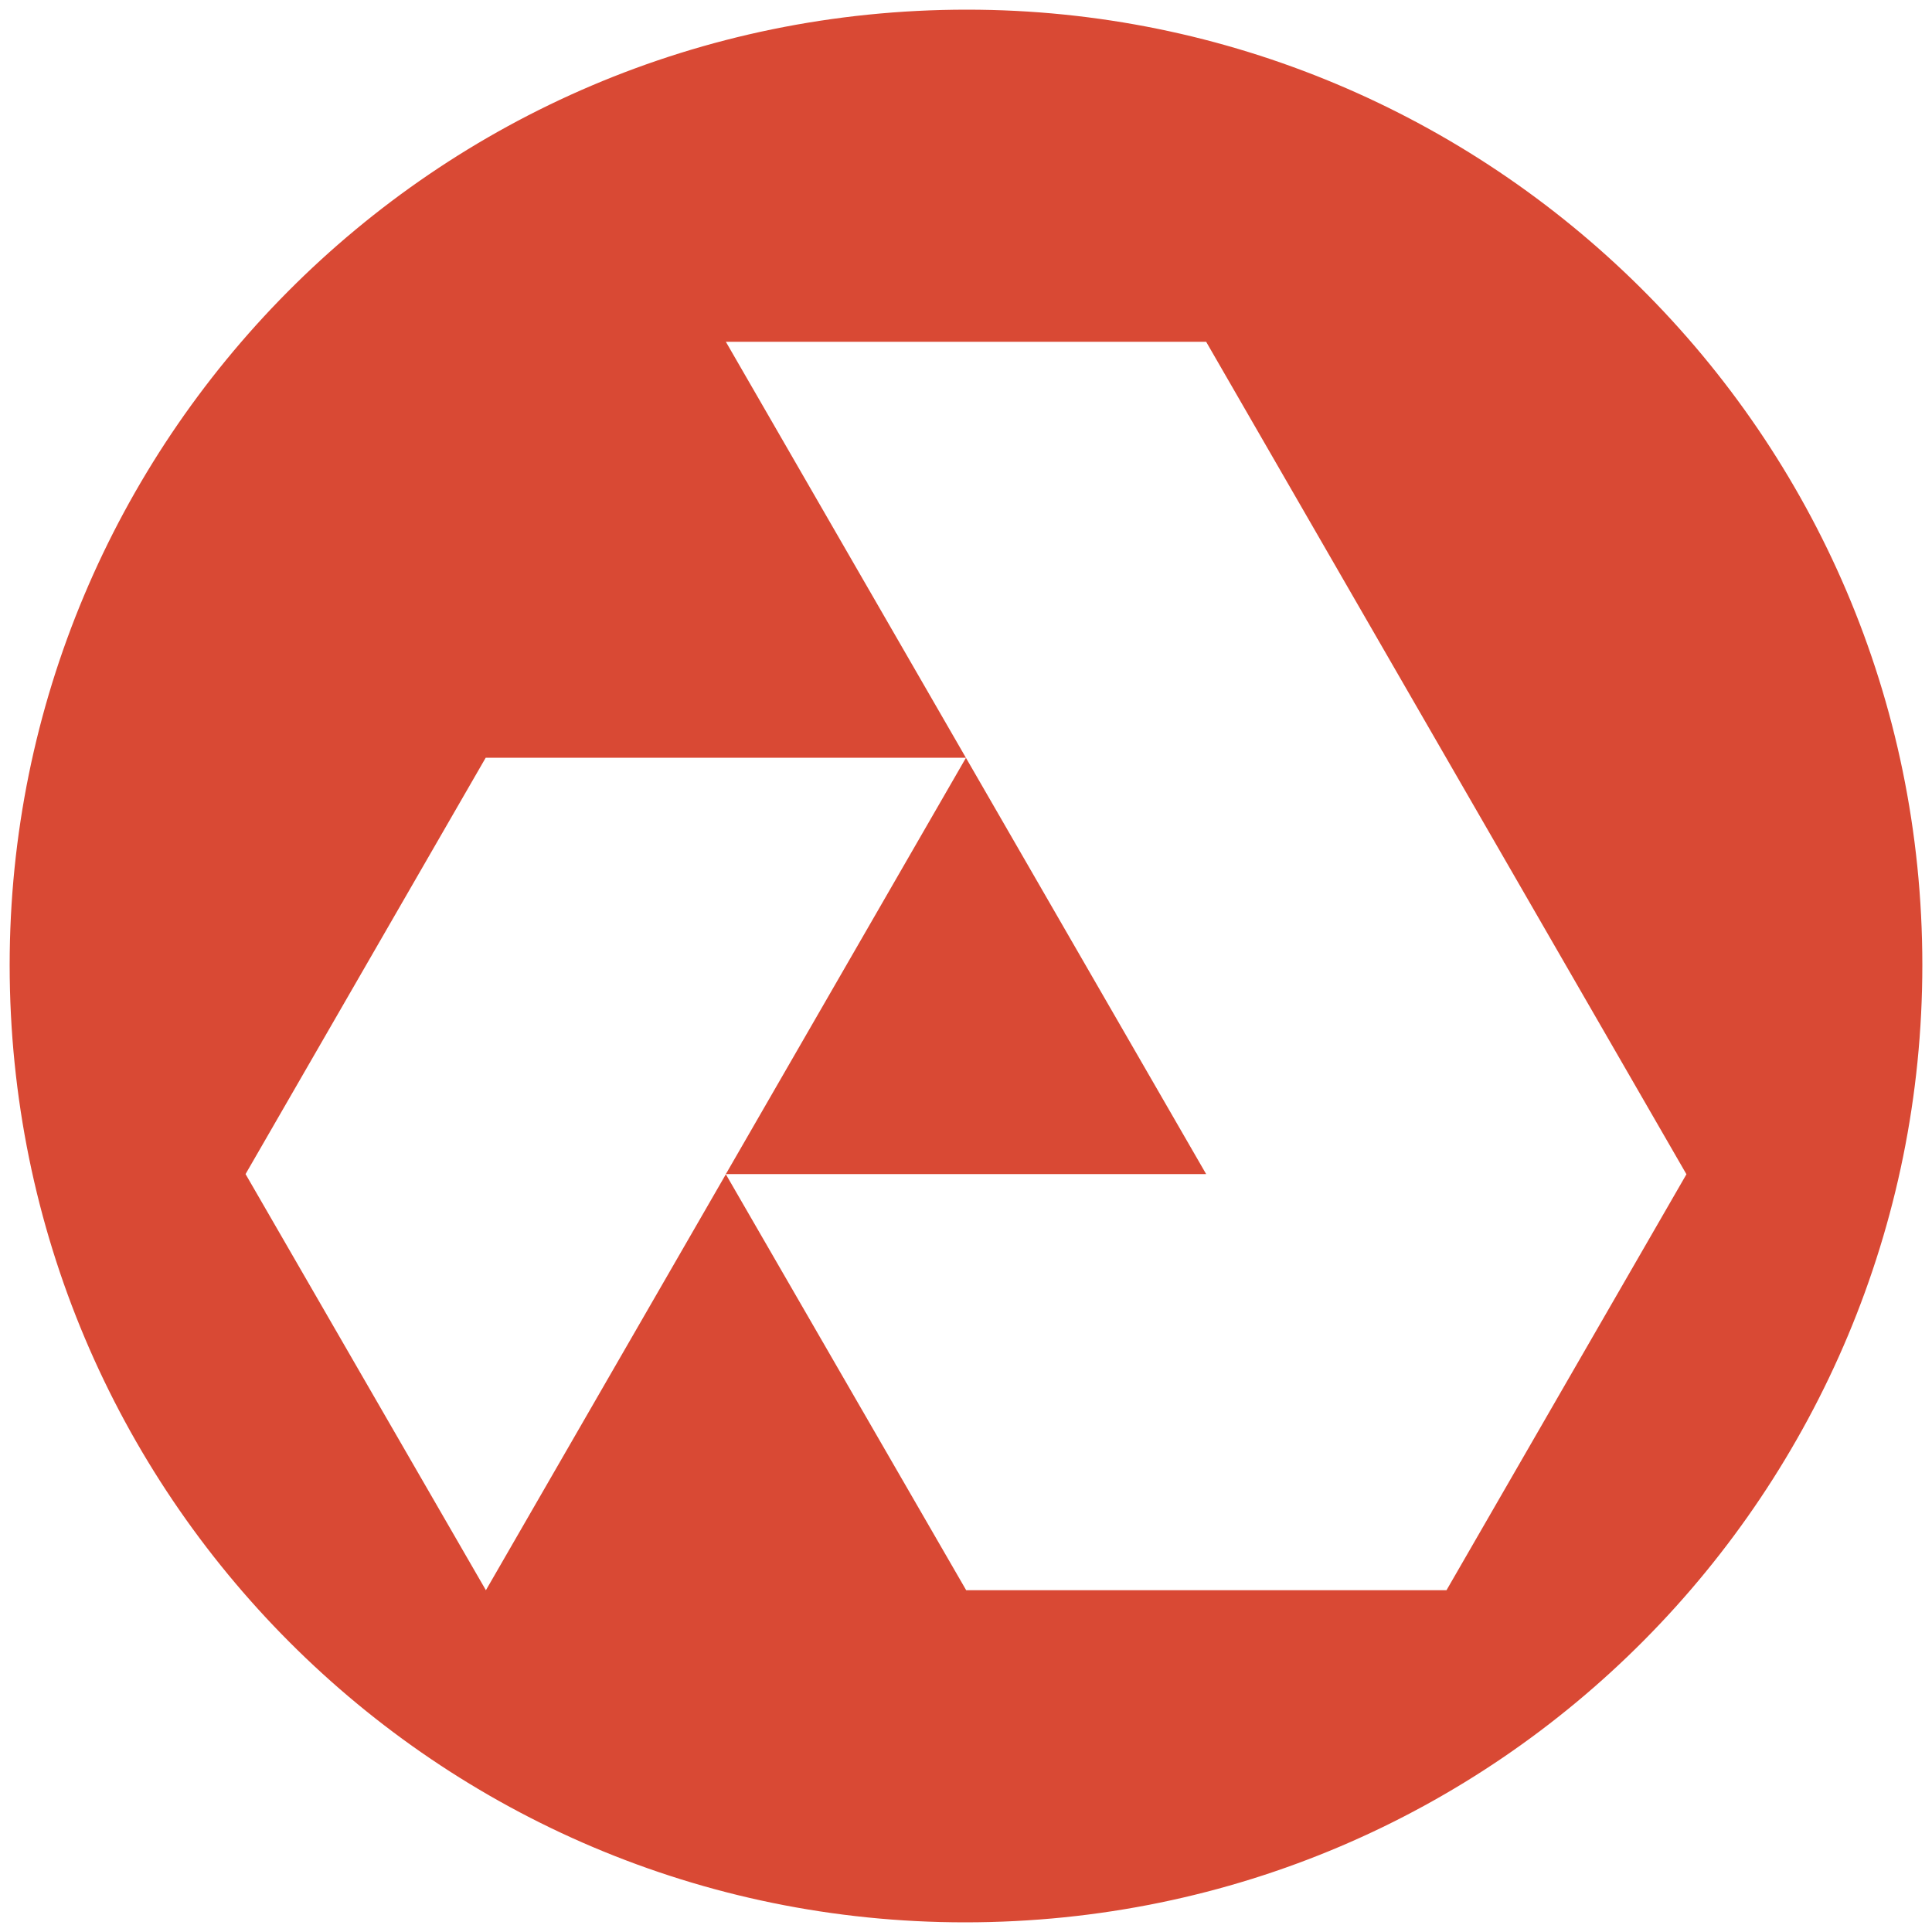 <svg version="1.1" id="Layer_1" xmlns="http://www.w3.org/2000/svg" xmlns:xlink="http://www.w3.org/1999/xlink" x="0px" y="0px" viewBox="0 0 1000 1000" style="enable-background:new 0 0 1000 1000;" xml:space="preserve" fill="#D94934">
<path d="M500.5,5C223.6,5,5,229.5,5,499.5C5,773.5,226.5,995,499.5,995C776.4,995,995,770.5,995,499.5C995,223.6,770.5,5,500.5,5z
	 M748.7,823.1l-0.1,0H500.1L375.7,607.8L251.5,823.1L127.1,607.7l124.3-215.5H500L375.7,607.7h248.6L375.7,176.9h248.6l248.6,430.9
	L748.7,823.1z"/>
</svg>
